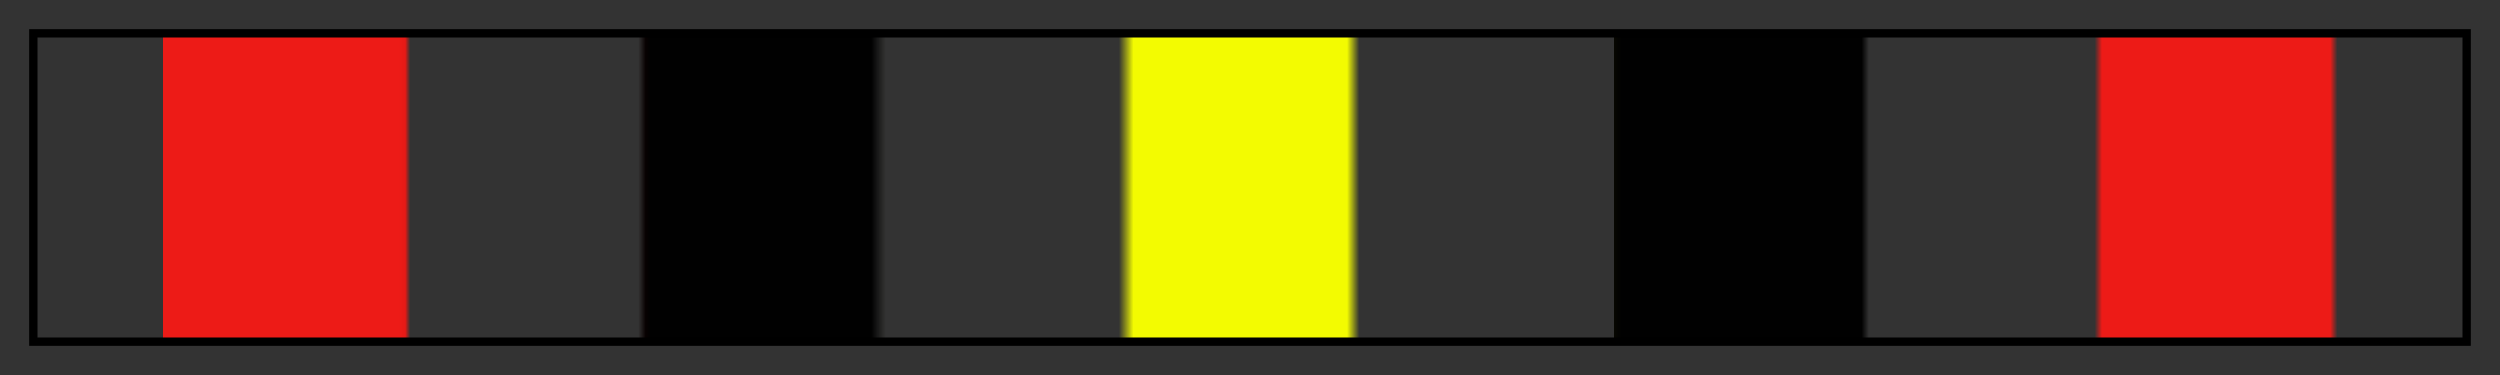 <svg height="45" viewBox="0 0 300 45" width="300" xmlns="http://www.w3.org/2000/svg" xmlns:xlink="http://www.w3.org/1999/xlink"><rect x="0" y="0" width="300" height="45" fill="#333333" stroke="none"/><linearGradient id="a" gradientUnits="objectBoundingBox" spreadMethod="pad" x1="0%" x2="100%" y1="0%" y2="0%"><stop offset="0" stop-color="#a72b1b" stop-opacity="0"/><stop offset=".052" stop-color="#ed1b17" stop-opacity="0"/><stop offset=".052" stop-color="#ed1b17"/><stop offset=".149" stop-color="#ed1b17"/><stop offset=".152" stop-color="#e61a16"/><stop offset=".154" stop-color="#e01915" stop-opacity="0"/><stop offset=".248" stop-color="#0d0202" stop-opacity="0"/><stop offset=".251" stop-color="#070101"/><stop offset=".253" stop-color="#010101"/><stop offset=".344" stop-color="#010101"/><stop offset=".347" stop-color="#010101" stop-opacity=".478"/><stop offset=".35" stop-color="#070701" stop-opacity="0"/><stop offset=".446" stop-color="#e6ed01" stop-opacity="0"/><stop offset=".452" stop-color="#f3fb01"/><stop offset=".54" stop-color="#f3fb01"/><stop offset=".545" stop-color="#f3fb01" stop-opacity="0"/><stop offset=".65" stop-color="#070701" stop-opacity="0"/><stop offset=".65" stop-color="#070701"/><stop offset=".653" stop-color="#010101"/><stop offset=".752" stop-color="#010101"/><stop offset=".755" stop-color="#010101" stop-opacity="0"/><stop offset=".848" stop-color="#e51a16" stop-opacity="0"/><stop offset=".851" stop-color="#ed1b17"/><stop offset=".945" stop-color="#ed1b17"/><stop offset=".948" stop-color="#ed1b17" stop-opacity="0"/><stop offset=".989" stop-color="#ed1b17" stop-opacity="0"/><stop offset="1" stop-color="#ed1b17" stop-opacity="0"/></linearGradient><path d="m4 4h292v37h-292z" fill="url(#a)" stroke="#000"/></svg>
